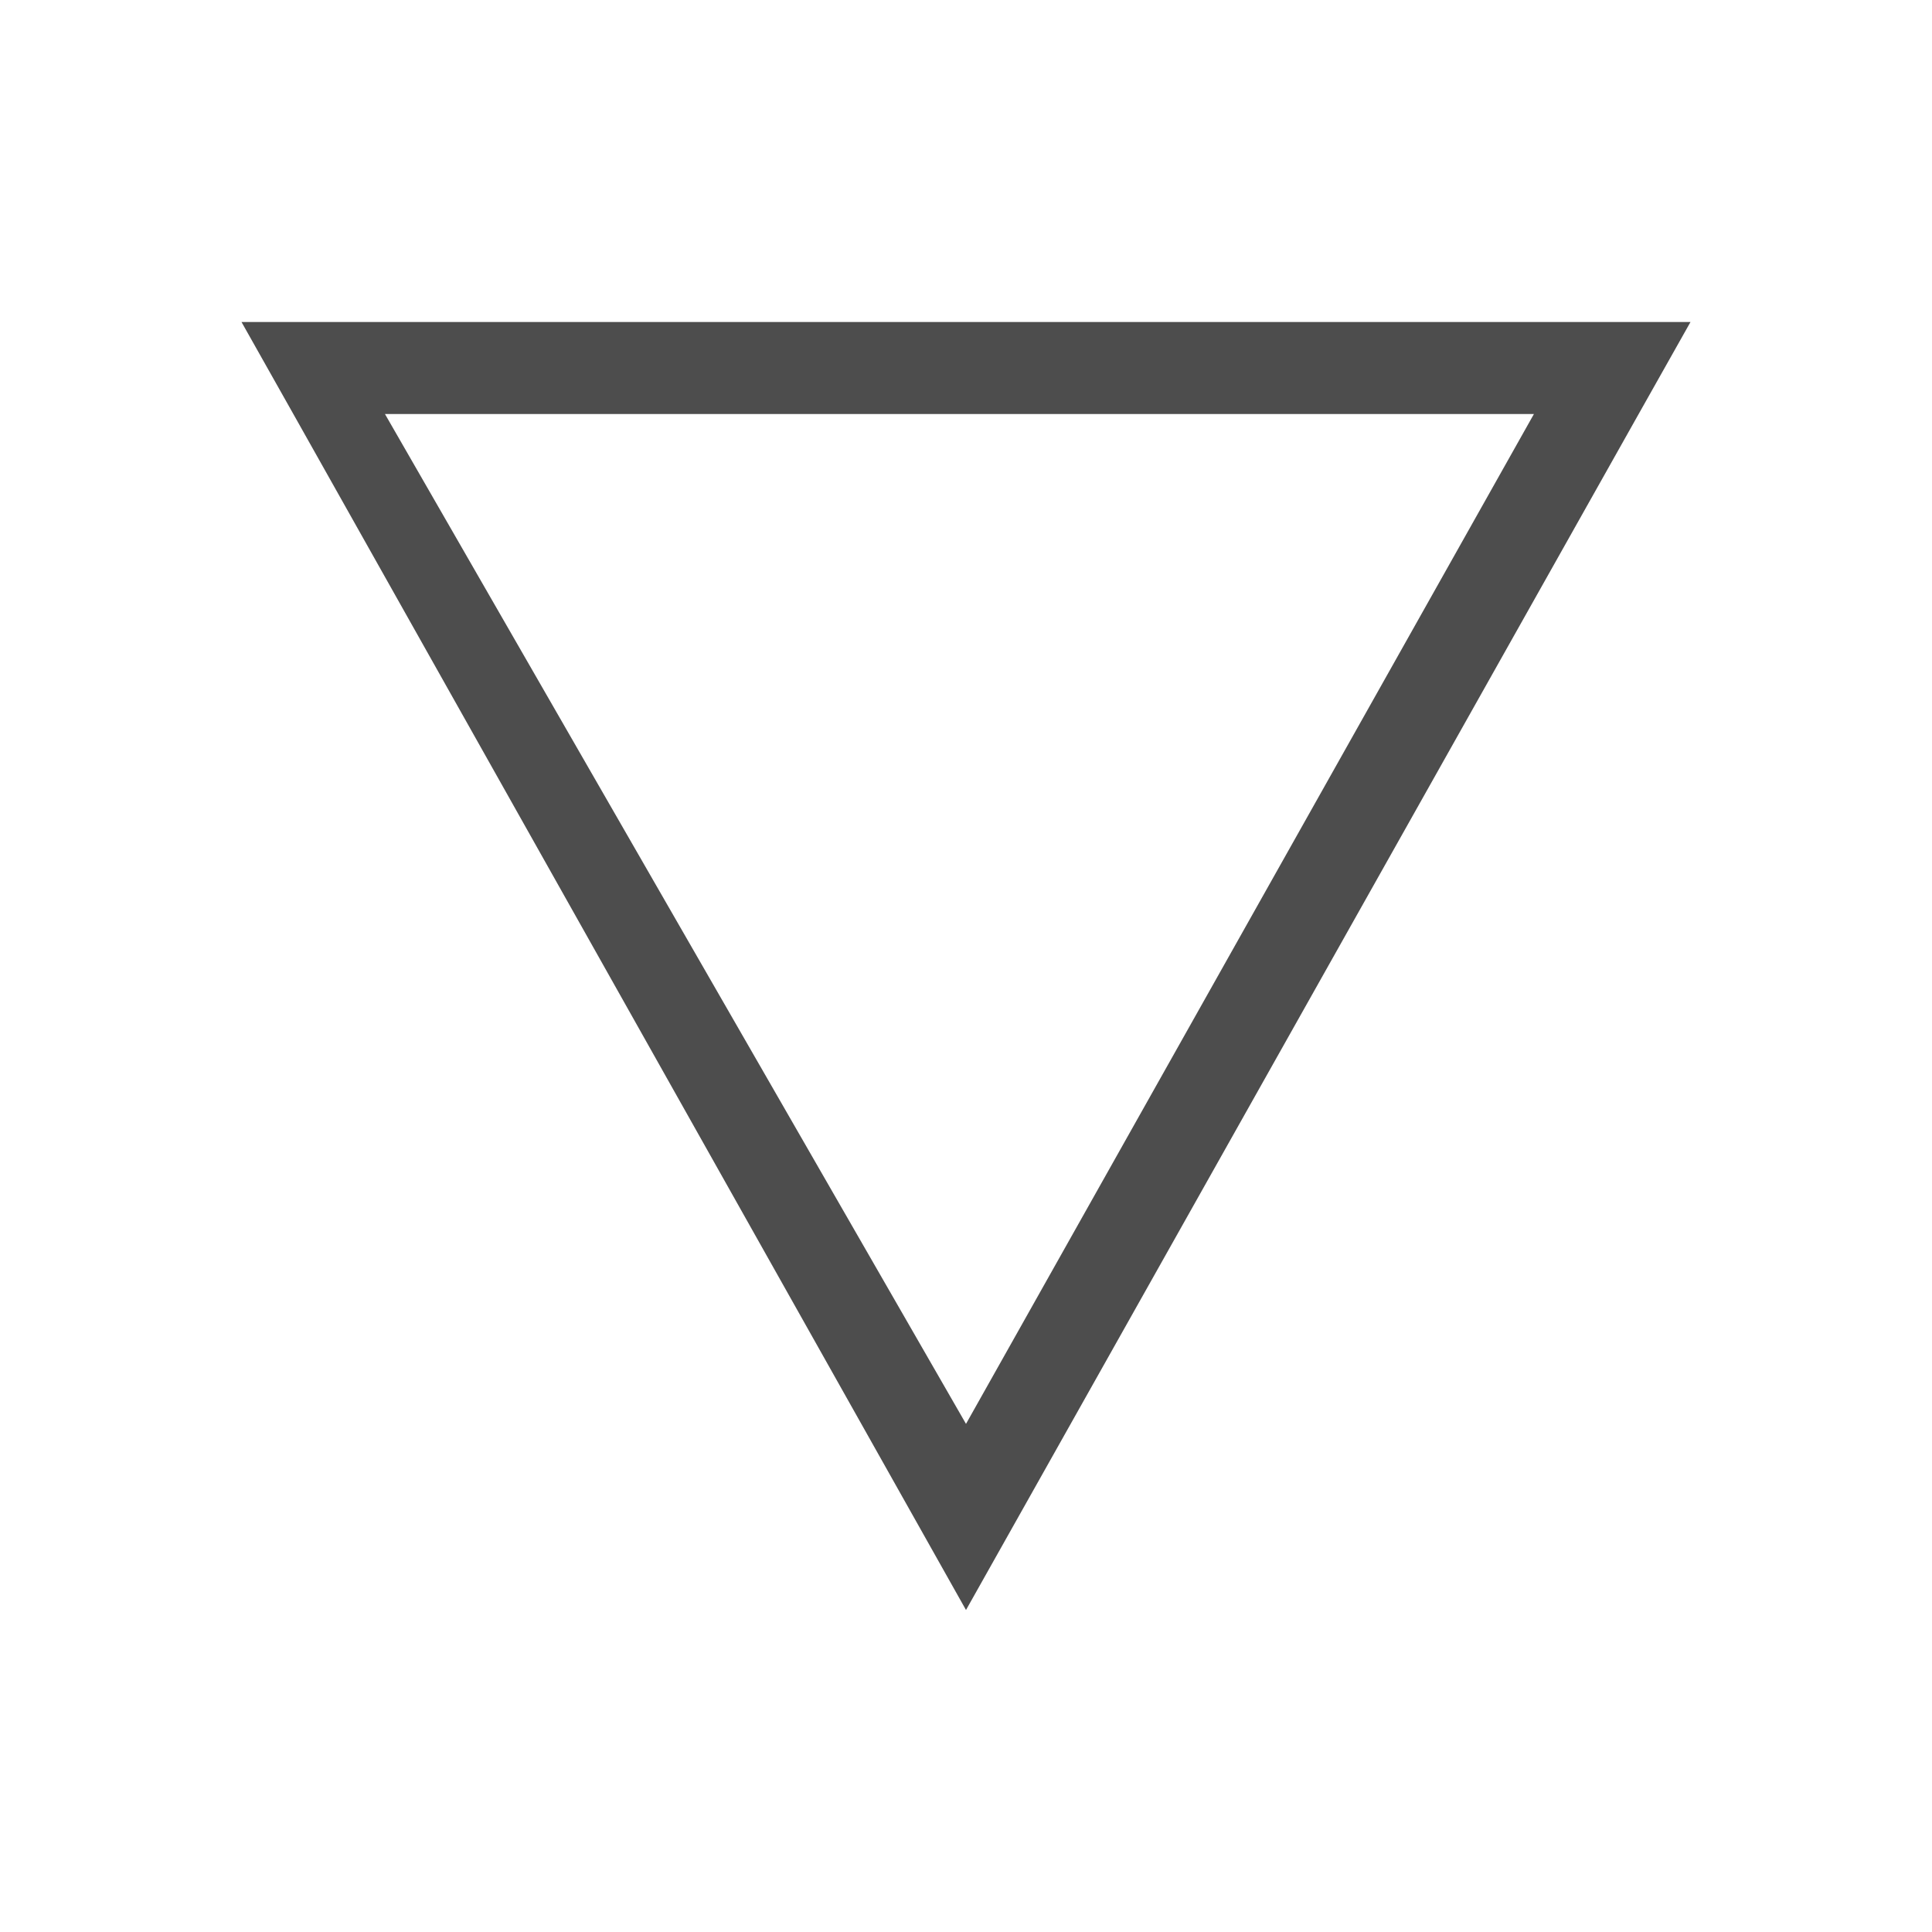 <svg xmlns="http://www.w3.org/2000/svg" viewBox="0 0 24 24">
  <defs id="defs3051">
    <style type="text/css" id="current-color-scheme">
      .ColorScheme-Text {
        color:#4d4d4d;
      }
      </style>
  </defs>
  <a transform="translate(1,1)">
 <path 
    style="fill:currentColor;fill-opacity:1;stroke:none" 
	d="m553.286 610.648l.644 1.143 8.356 14.857 8.356-14.857.644-1.143h-1.301-15.574-1.125m1.782 1.143h14.273l-7.055 12.545-7.218-12.545" transform="translate(-551.286-607.648)"
    class="ColorScheme-Text"
    />  
</a>
</svg>
